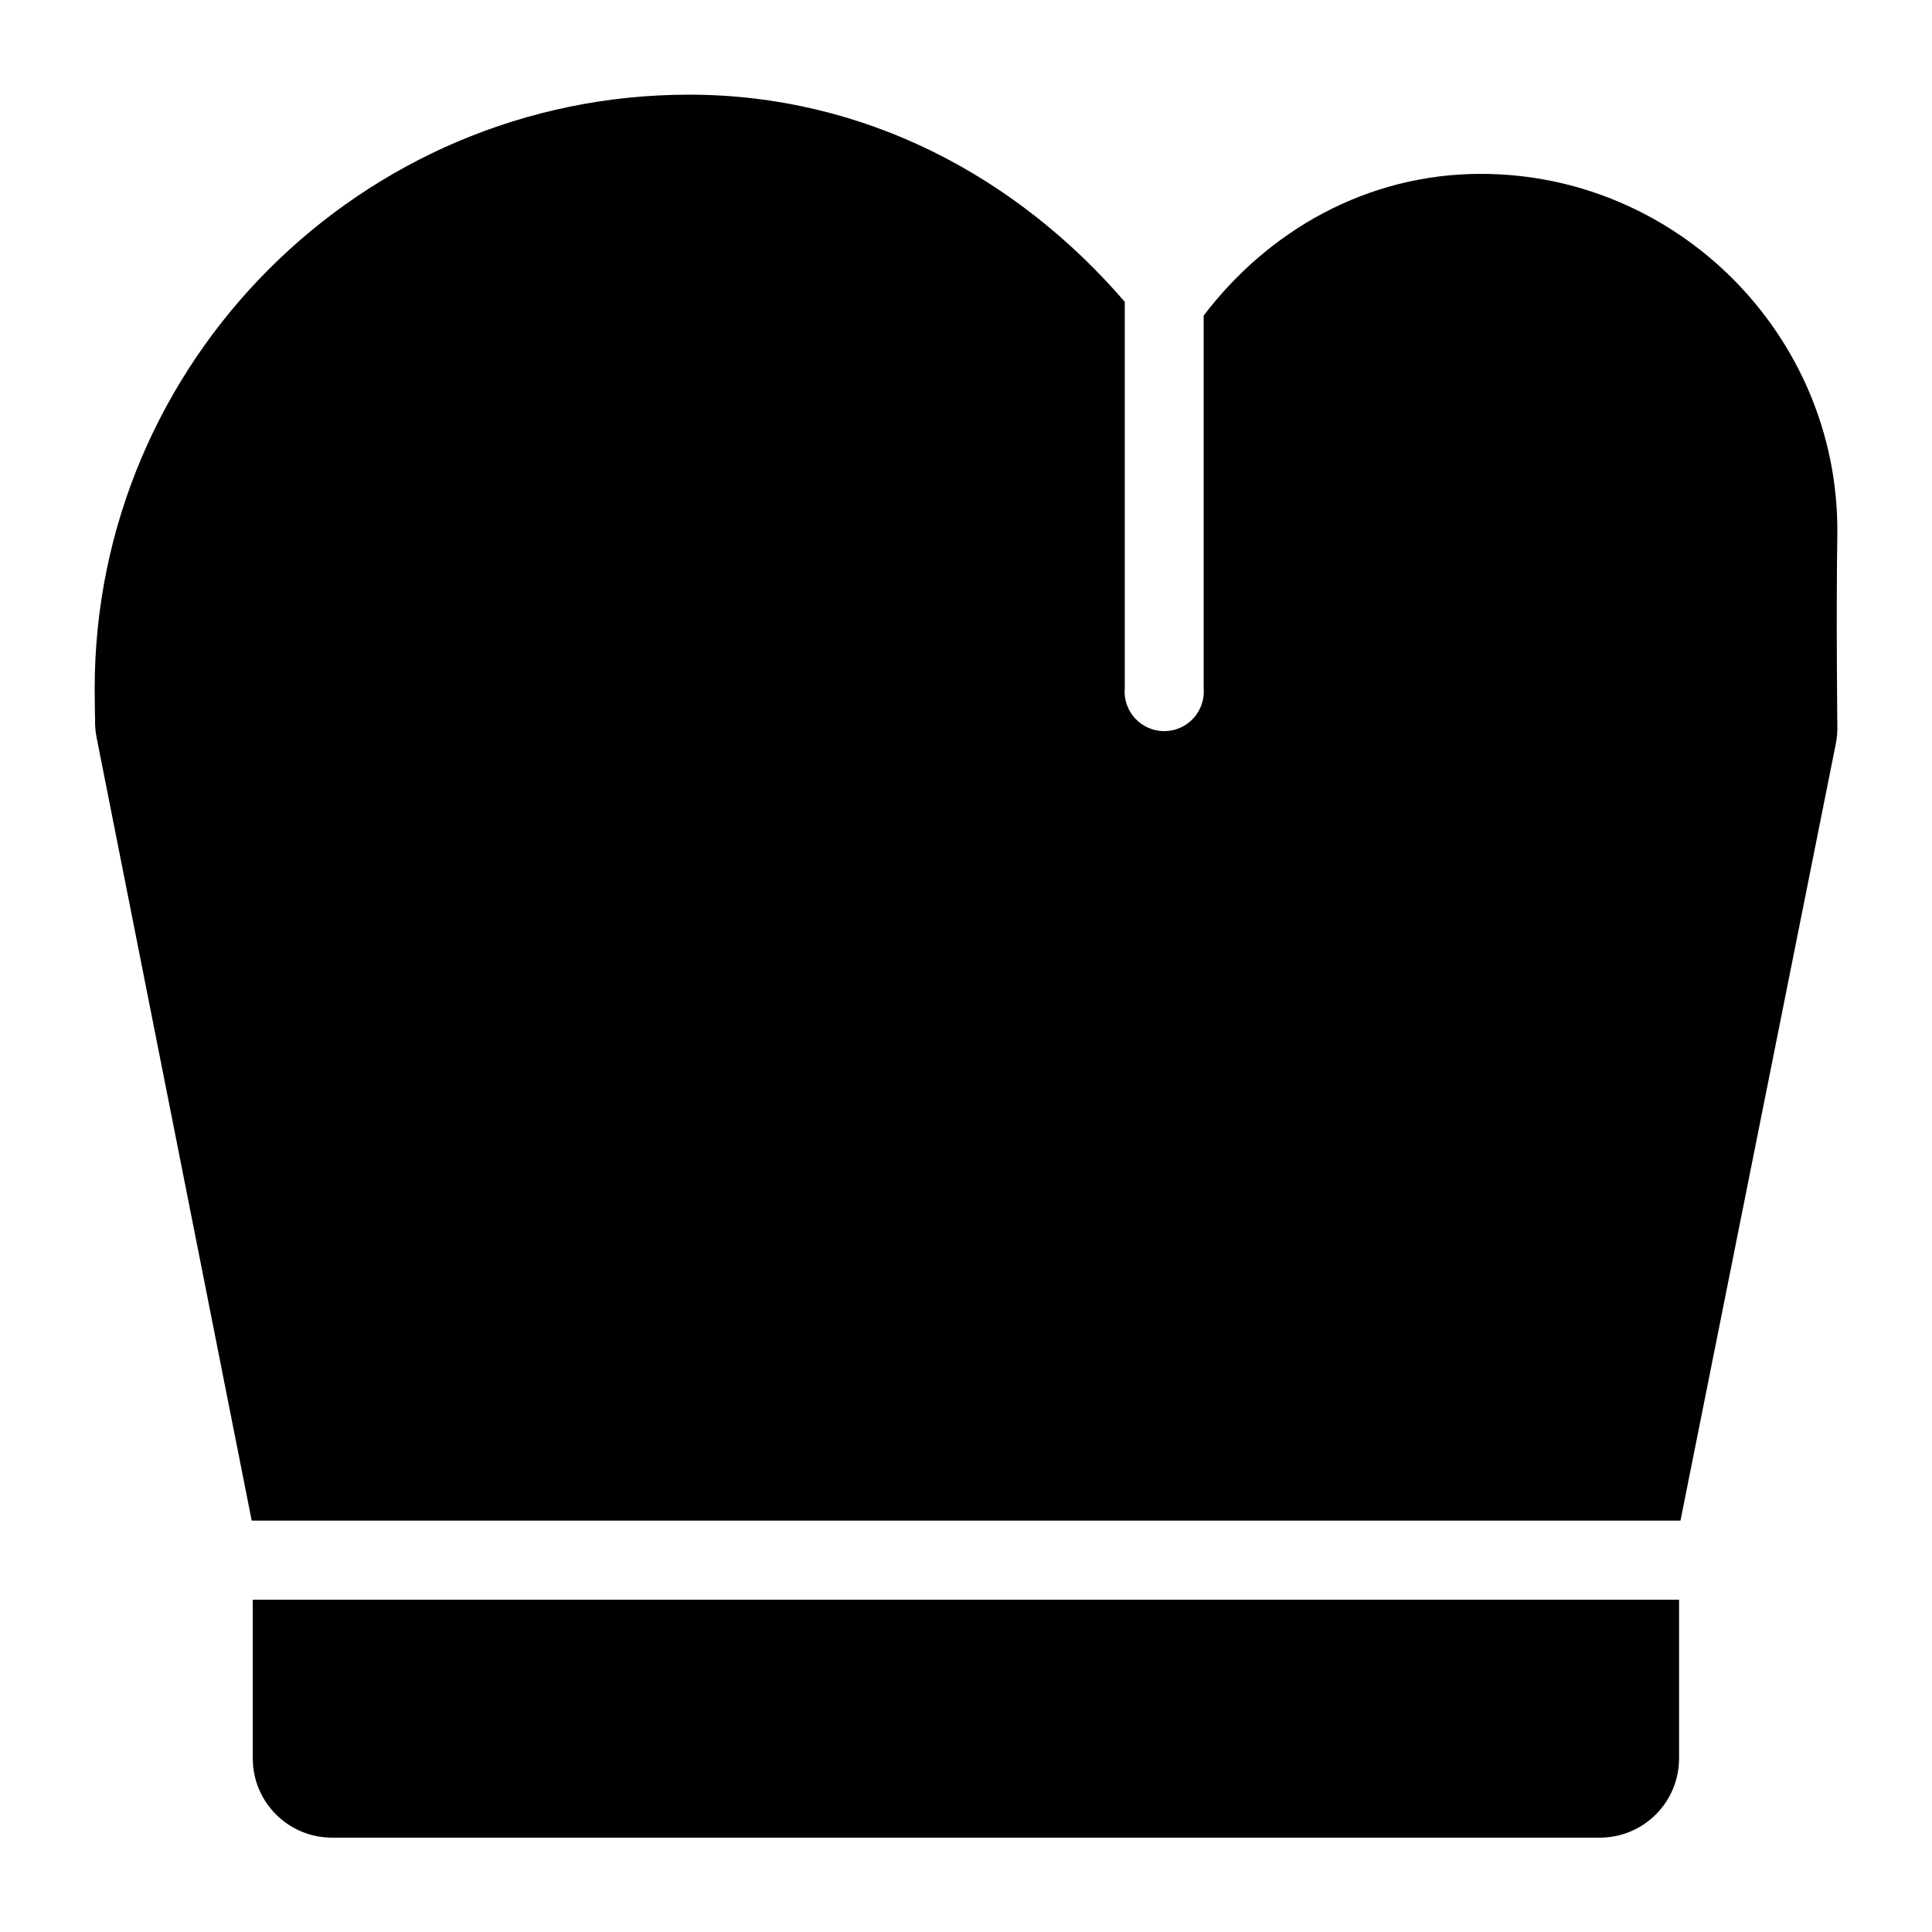 <?xml version="1.0" encoding="UTF-8"?>
<!-- The Best Svg Icon site in the world: iconSvg.co, Visit us! https://iconsvg.co -->
<svg fill="#000000" width="800px" height="800px" version="1.1" viewBox="144 144 512 512" xmlns="http://www.w3.org/2000/svg">
 <path d="m326.53 169.09c-86.703 0-157.44 70.738-157.44 157.44v0.082c0.02 4.047 0.086 8.457 0.121 7.664-0.082 1.707 0.043 3.414 0.371 5.086l41.121 207.62h378.64l41.164-205.86c0.289-1.43 0.426-2.887 0.41-4.344 0 0-0.34-29.574 0-51.906v-0.328c0-51.922-42.539-94.465-94.465-94.465-30.238 0-56.387 15.078-73.469 37.555v98.688c0.262 2.938-0.723 5.848-2.711 8.023s-4.797 3.414-7.746 3.414c-2.945 0-5.758-1.238-7.746-3.414-1.988-2.176-2.973-5.086-2.707-8.023v-102.34c-28.406-32.965-68.73-54.898-115.54-54.898zm-115.54 398.85v41.984c-0.023 5.606 2.199 10.984 6.164 14.941s9.348 6.168 14.949 6.133h335.79c5.594 0.023 10.969-2.191 14.926-6.148 3.957-3.957 6.168-9.328 6.148-14.926v-41.984z" fill-rule="evenodd"/>
</svg>